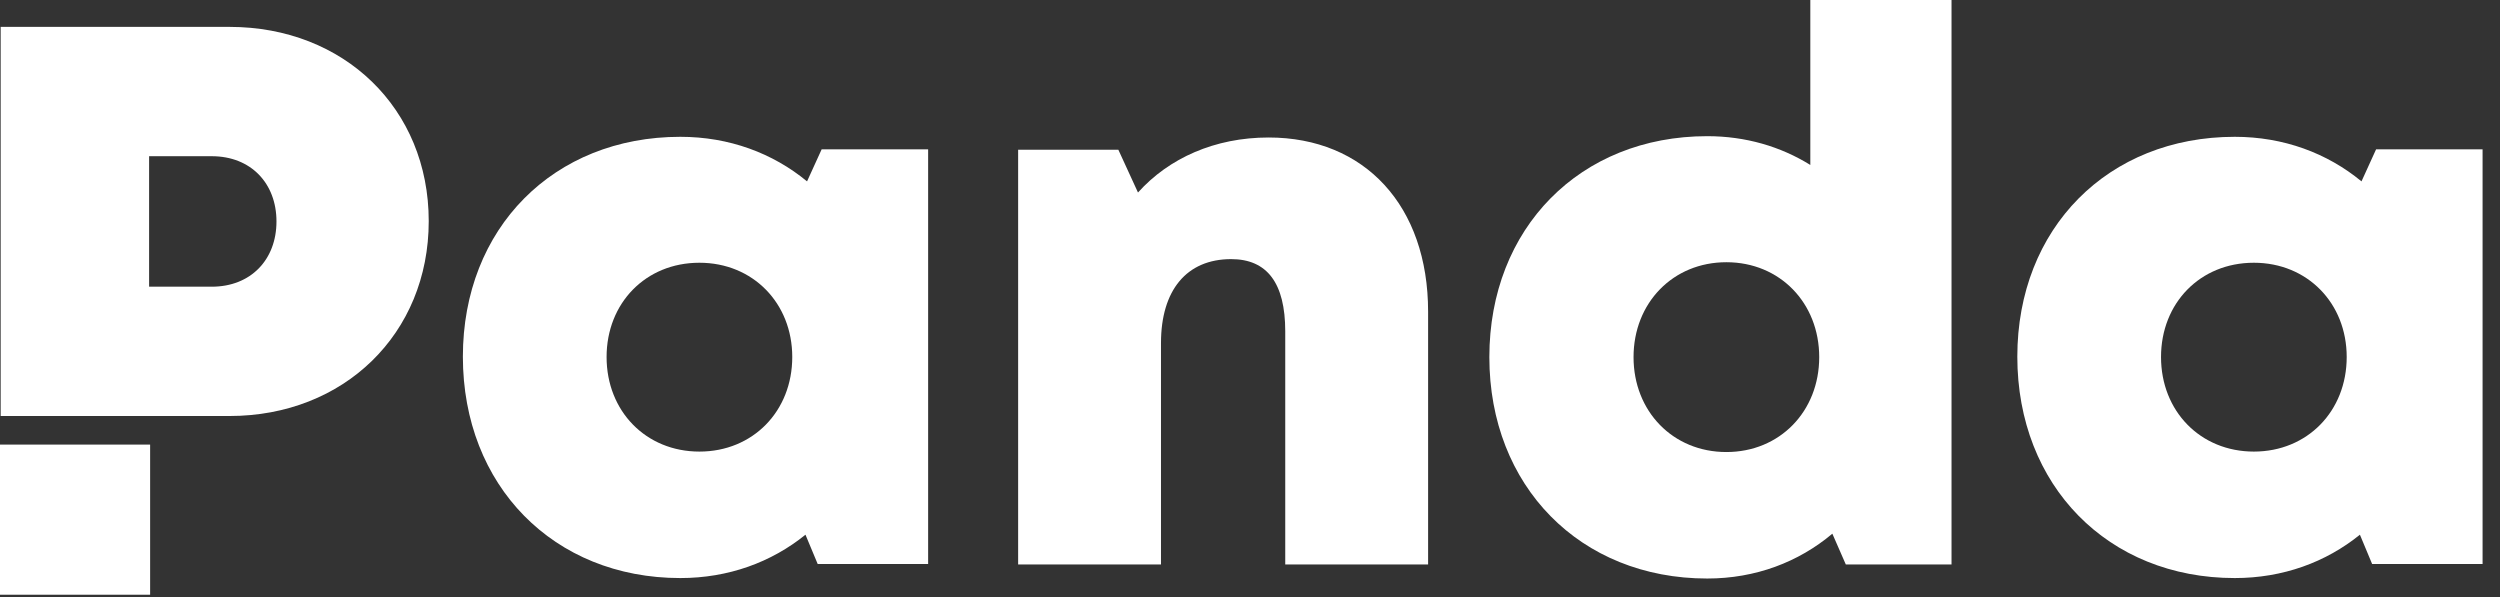 <?xml version="1.0" encoding="UTF-8" standalone="no"?><!DOCTYPE svg PUBLIC "-//W3C//DTD SVG 1.1//EN" "http://www.w3.org/Graphics/SVG/1.1/DTD/svg11.dtd"><svg width="100%" height="100%" viewBox="0 0 134 32" version="1.1" xmlns="http://www.w3.org/2000/svg" xmlns:xlink="http://www.w3.org/1999/xlink" xml:space="preserve" xmlns:serif="http://www.serif.com/" style="fill-rule:evenodd;clip-rule:evenodd;stroke-linejoin:round;stroke-miterlimit:2;"><rect x="0" y="0" width="134" height="32" fill="#333333" stroke="none"/><g><g><path d="M12.304,1.441l-12.268,0l0,20.857l12.268,0c6.125,0 10.676,-4.403 10.676,-10.446c0,-6.043 -4.551,-10.411 -10.676,-10.411l0,-0Zm-0.952,13.925l-3.36,0l0,-6.993l3.36,0c2.09,0 3.467,1.448 3.467,3.497c0,2.048 -1.377,3.497 -3.467,3.497l0,0Z" style="fill:#fff;fill-rule:nonzero;"/><rect x="-0" y="23.83" width="8.047" height="8.047" style="fill:#fff;"/><path d="M44.041,8.003l-0.783,1.719c-1.836,-1.514 -4.174,-2.389 -6.792,-2.389c-6.797,0 -11.656,4.9 -11.656,11.784c0,6.908 4.859,11.867 11.656,11.867c2.582,0 4.887,-0.85 6.707,-2.324l0.656,1.572l5.919,0l0,-22.229l-5.707,-0Zm-6.552,16.202c-2.868,0 -4.976,-2.167 -4.976,-5.07c0,-2.885 2.091,-5.052 4.976,-5.052c2.868,0 4.976,2.167 4.976,5.052c0,2.903 -2.108,5.07 -4.976,5.07l0,0Z" style="fill:#fff;fill-rule:nonzero;"/><path d="M67.994,7.37c-2.875,0 -5.342,1.105 -6.998,2.949l-1.052,-2.292l-5.372,0l0,22.229l7.657,0l0,-11.87c0,-2.829 1.374,-4.497 3.761,-4.497c1.927,0 2.899,1.284 2.899,3.871l0,12.496l7.657,0l0,-13.554c0,-5.663 -3.39,-9.332 -8.552,-9.332l0,-0Z" style="fill:#fff;fill-rule:nonzero;"/><path d="M97.033,0l0,8.842c-1.593,-0.99 -3.471,-1.543 -5.524,-1.543c-6.821,0 -11.68,4.935 -11.68,11.843c0,6.908 4.859,11.867 11.68,11.867c2.589,0 4.896,-0.881 6.705,-2.403l0.722,1.651l5.666,0l0,-30.256l-7.569,-0Zm-4.499,24.229c-2.868,0 -4.976,-2.184 -4.976,-5.087c0,-2.903 2.108,-5.087 4.976,-5.087c2.868,0 4.976,2.184 4.976,5.087c0,2.903 -2.108,5.087 -4.976,5.087Z" style="fill:#fff;fill-rule:nonzero;"/><path d="M127.359,8.003l-0.783,1.719c-1.836,-1.514 -4.174,-2.389 -6.792,-2.389c-6.797,0 -11.656,4.9 -11.656,11.784c0,6.908 4.859,11.867 11.656,11.867c2.582,0 4.887,-0.85 6.707,-2.324l0.656,1.572l5.919,0l0,-22.229l-5.707,-0Zm-6.552,16.202c-2.868,0 -4.976,-2.167 -4.976,-5.07c0,-2.885 2.091,-5.052 4.976,-5.052c2.868,0 4.976,2.167 4.976,5.052c0,2.903 -2.108,5.07 -4.976,5.07l0,0Z" style="fill:#fff;fill-rule:nonzero;"/></g></g></svg>